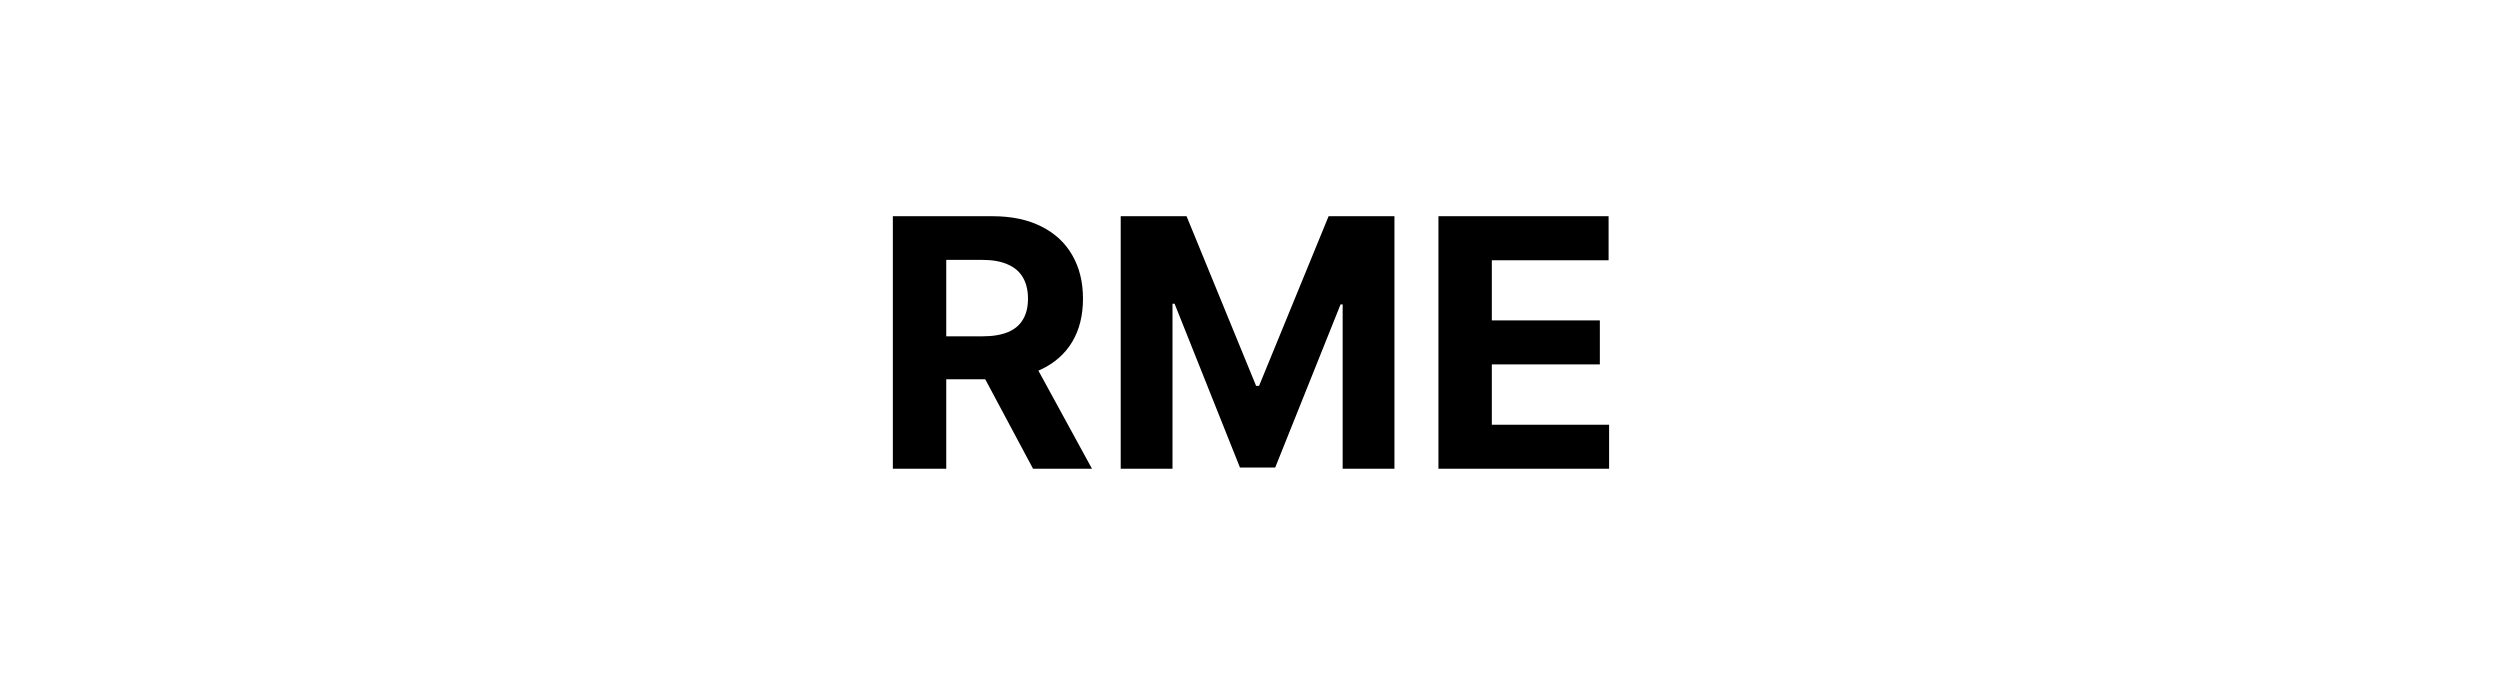 <svg width="144" height="40" viewBox="0 0 144 40" fill="none" xmlns="http://www.w3.org/2000/svg">
<path d="M51.428 27V12.454H57.167C58.265 12.454 59.203 12.651 59.979 13.044C60.761 13.432 61.355 13.984 61.762 14.699C62.174 15.409 62.38 16.245 62.38 17.206C62.38 18.172 62.172 19.003 61.755 19.699C61.338 20.39 60.735 20.921 59.944 21.29C59.158 21.659 58.206 21.844 57.089 21.844H53.246V19.372H56.592C57.179 19.372 57.666 19.292 58.055 19.131C58.443 18.97 58.732 18.728 58.921 18.406C59.115 18.084 59.212 17.684 59.212 17.206C59.212 16.723 59.115 16.316 58.921 15.984C58.732 15.653 58.441 15.402 58.048 15.232C57.659 15.056 57.169 14.969 56.577 14.969H54.504V27H51.428ZM59.283 20.381L62.898 27H59.504L55.967 20.381H59.283ZM64.553 12.454H68.346L72.352 22.227H72.522L76.528 12.454H80.32V27H77.337V17.533H77.217L73.452 26.929H71.421L67.657 17.497H67.536V27H64.553V12.454ZM82.854 27V12.454H92.655V14.99H85.929V18.456H92.151V20.991H85.929V24.465H92.684V27H82.854Z" fill="black"/>
</svg>
